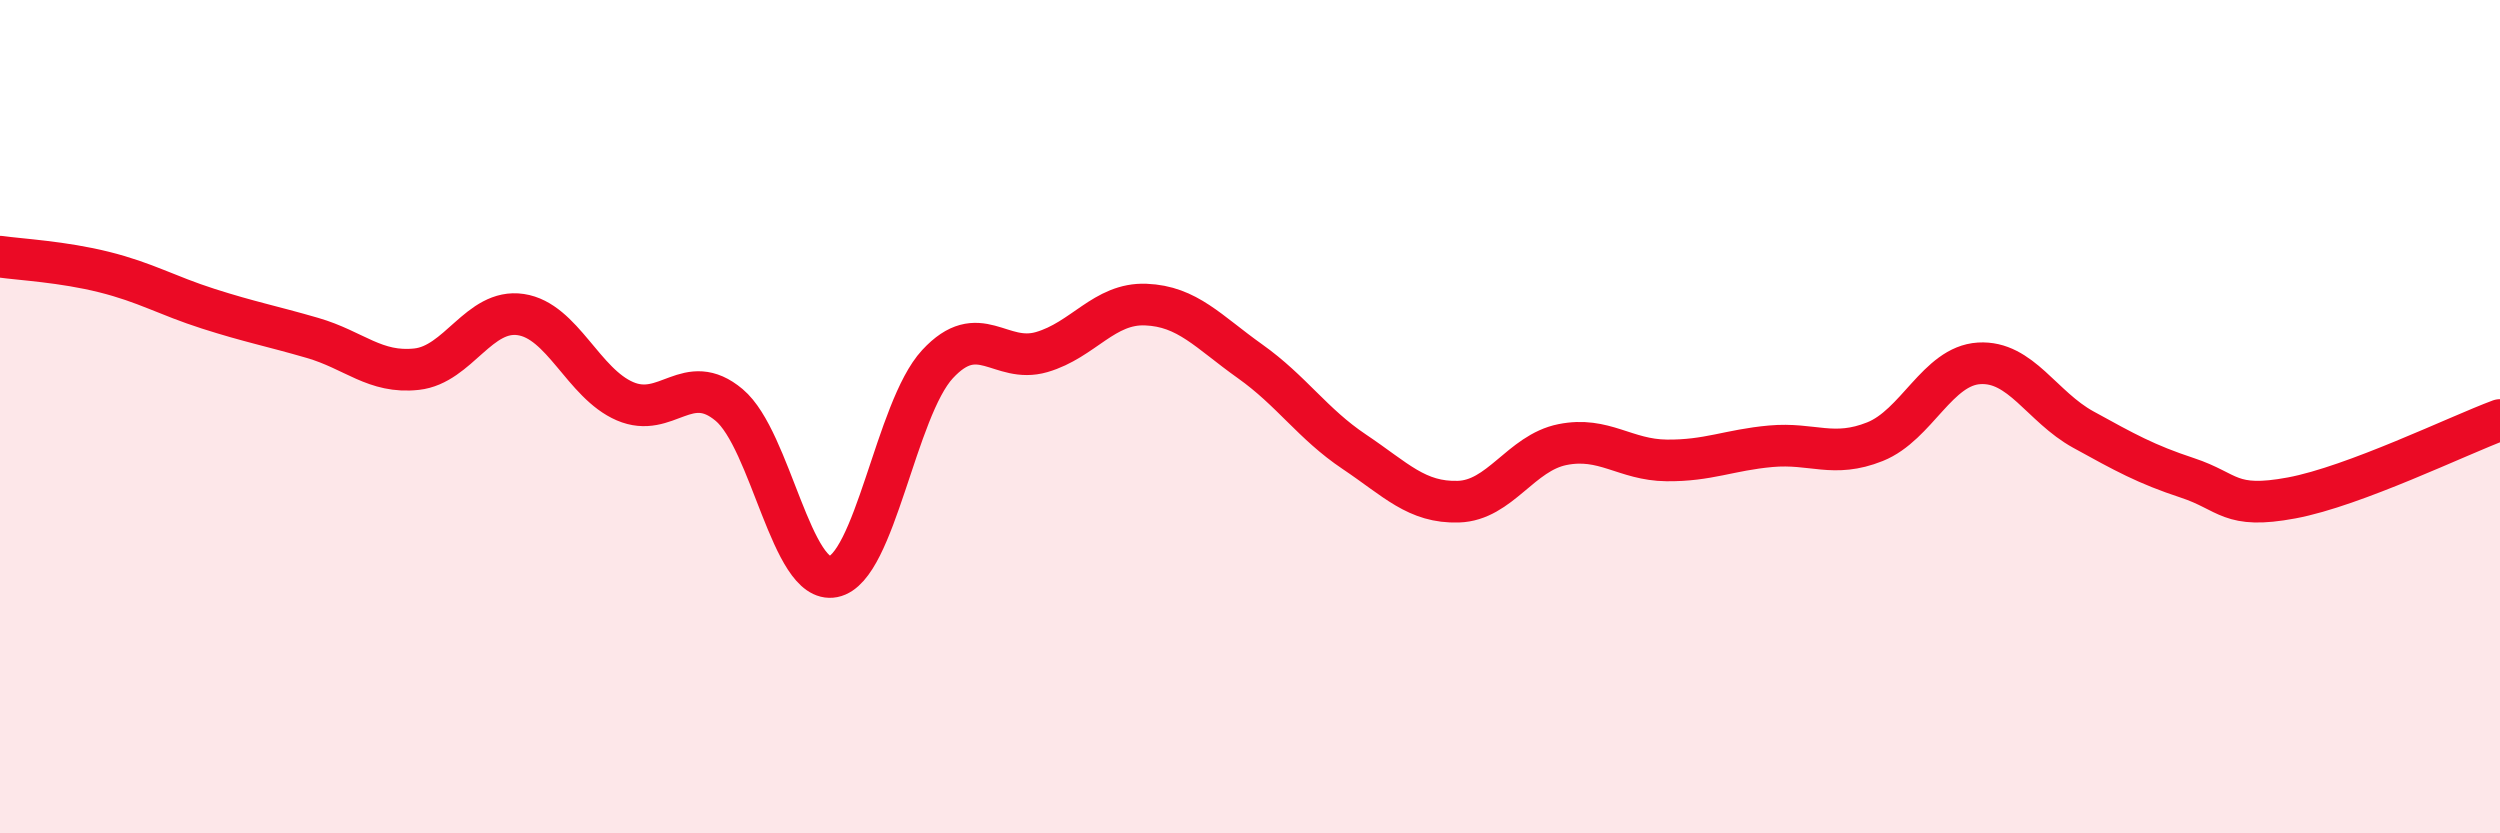 
    <svg width="60" height="20" viewBox="0 0 60 20" xmlns="http://www.w3.org/2000/svg">
      <path
        d="M 0,6.16 C 0.5,6.23 1.5,6.28 2.5,6.53 C 3.5,6.78 4,7.09 5,7.41 C 6,7.73 6.5,7.82 7.5,8.11 C 8.5,8.4 9,8.97 10,8.86 C 11,8.75 11.5,7.4 12.5,7.55 C 13.5,7.7 14,9.2 15,9.63 C 16,10.06 16.5,8.88 17.5,9.72 C 18.5,10.56 19,14.04 20,13.84 C 21,13.64 21.5,9.82 22.5,8.74 C 23.5,7.66 24,8.74 25,8.45 C 26,8.16 26.5,7.27 27.5,7.31 C 28.5,7.35 29,7.96 30,8.67 C 31,9.38 31.5,10.17 32.5,10.84 C 33.5,11.51 34,12.07 35,12.04 C 36,12.01 36.5,10.87 37.5,10.67 C 38.5,10.47 39,11.04 40,11.05 C 41,11.06 41.5,10.8 42.5,10.71 C 43.5,10.62 44,11 45,10.6 C 46,10.2 46.5,8.78 47.5,8.72 C 48.5,8.66 49,9.76 50,10.31 C 51,10.86 51.5,11.14 52.5,11.47 C 53.5,11.8 53.5,12.23 55,11.95 C 56.5,11.67 59,10.45 60,10.08L60 20L0 20Z"
        fill="#EB0A25"
        opacity="0.1"
        stroke-linecap="round"
        stroke-linejoin="round"
      />
      <path
        d="M 0,6.16 C 0.5,6.23 1.5,6.28 2.5,6.53 C 3.5,6.78 4,7.09 5,7.41 C 6,7.73 6.5,7.82 7.5,8.11 C 8.5,8.4 9,8.97 10,8.86 C 11,8.75 11.5,7.4 12.5,7.55 C 13.5,7.7 14,9.2 15,9.63 C 16,10.06 16.5,8.88 17.5,9.72 C 18.5,10.56 19,14.04 20,13.84 C 21,13.64 21.5,9.82 22.5,8.74 C 23.5,7.66 24,8.74 25,8.45 C 26,8.16 26.5,7.27 27.5,7.31 C 28.5,7.35 29,7.96 30,8.67 C 31,9.38 31.5,10.17 32.5,10.84 C 33.5,11.51 34,12.07 35,12.04 C 36,12.01 36.5,10.87 37.5,10.67 C 38.5,10.47 39,11.04 40,11.05 C 41,11.06 41.5,10.8 42.5,10.71 C 43.5,10.62 44,11 45,10.6 C 46,10.2 46.5,8.78 47.5,8.72 C 48.5,8.66 49,9.76 50,10.31 C 51,10.86 51.5,11.14 52.5,11.47 C 53.5,11.8 53.5,12.23 55,11.95 C 56.5,11.67 59,10.45 60,10.08"
        stroke="#EB0A25"
        stroke-width="1"
        fill="none"
        stroke-linecap="round"
        stroke-linejoin="round"
      />
    </svg>
  